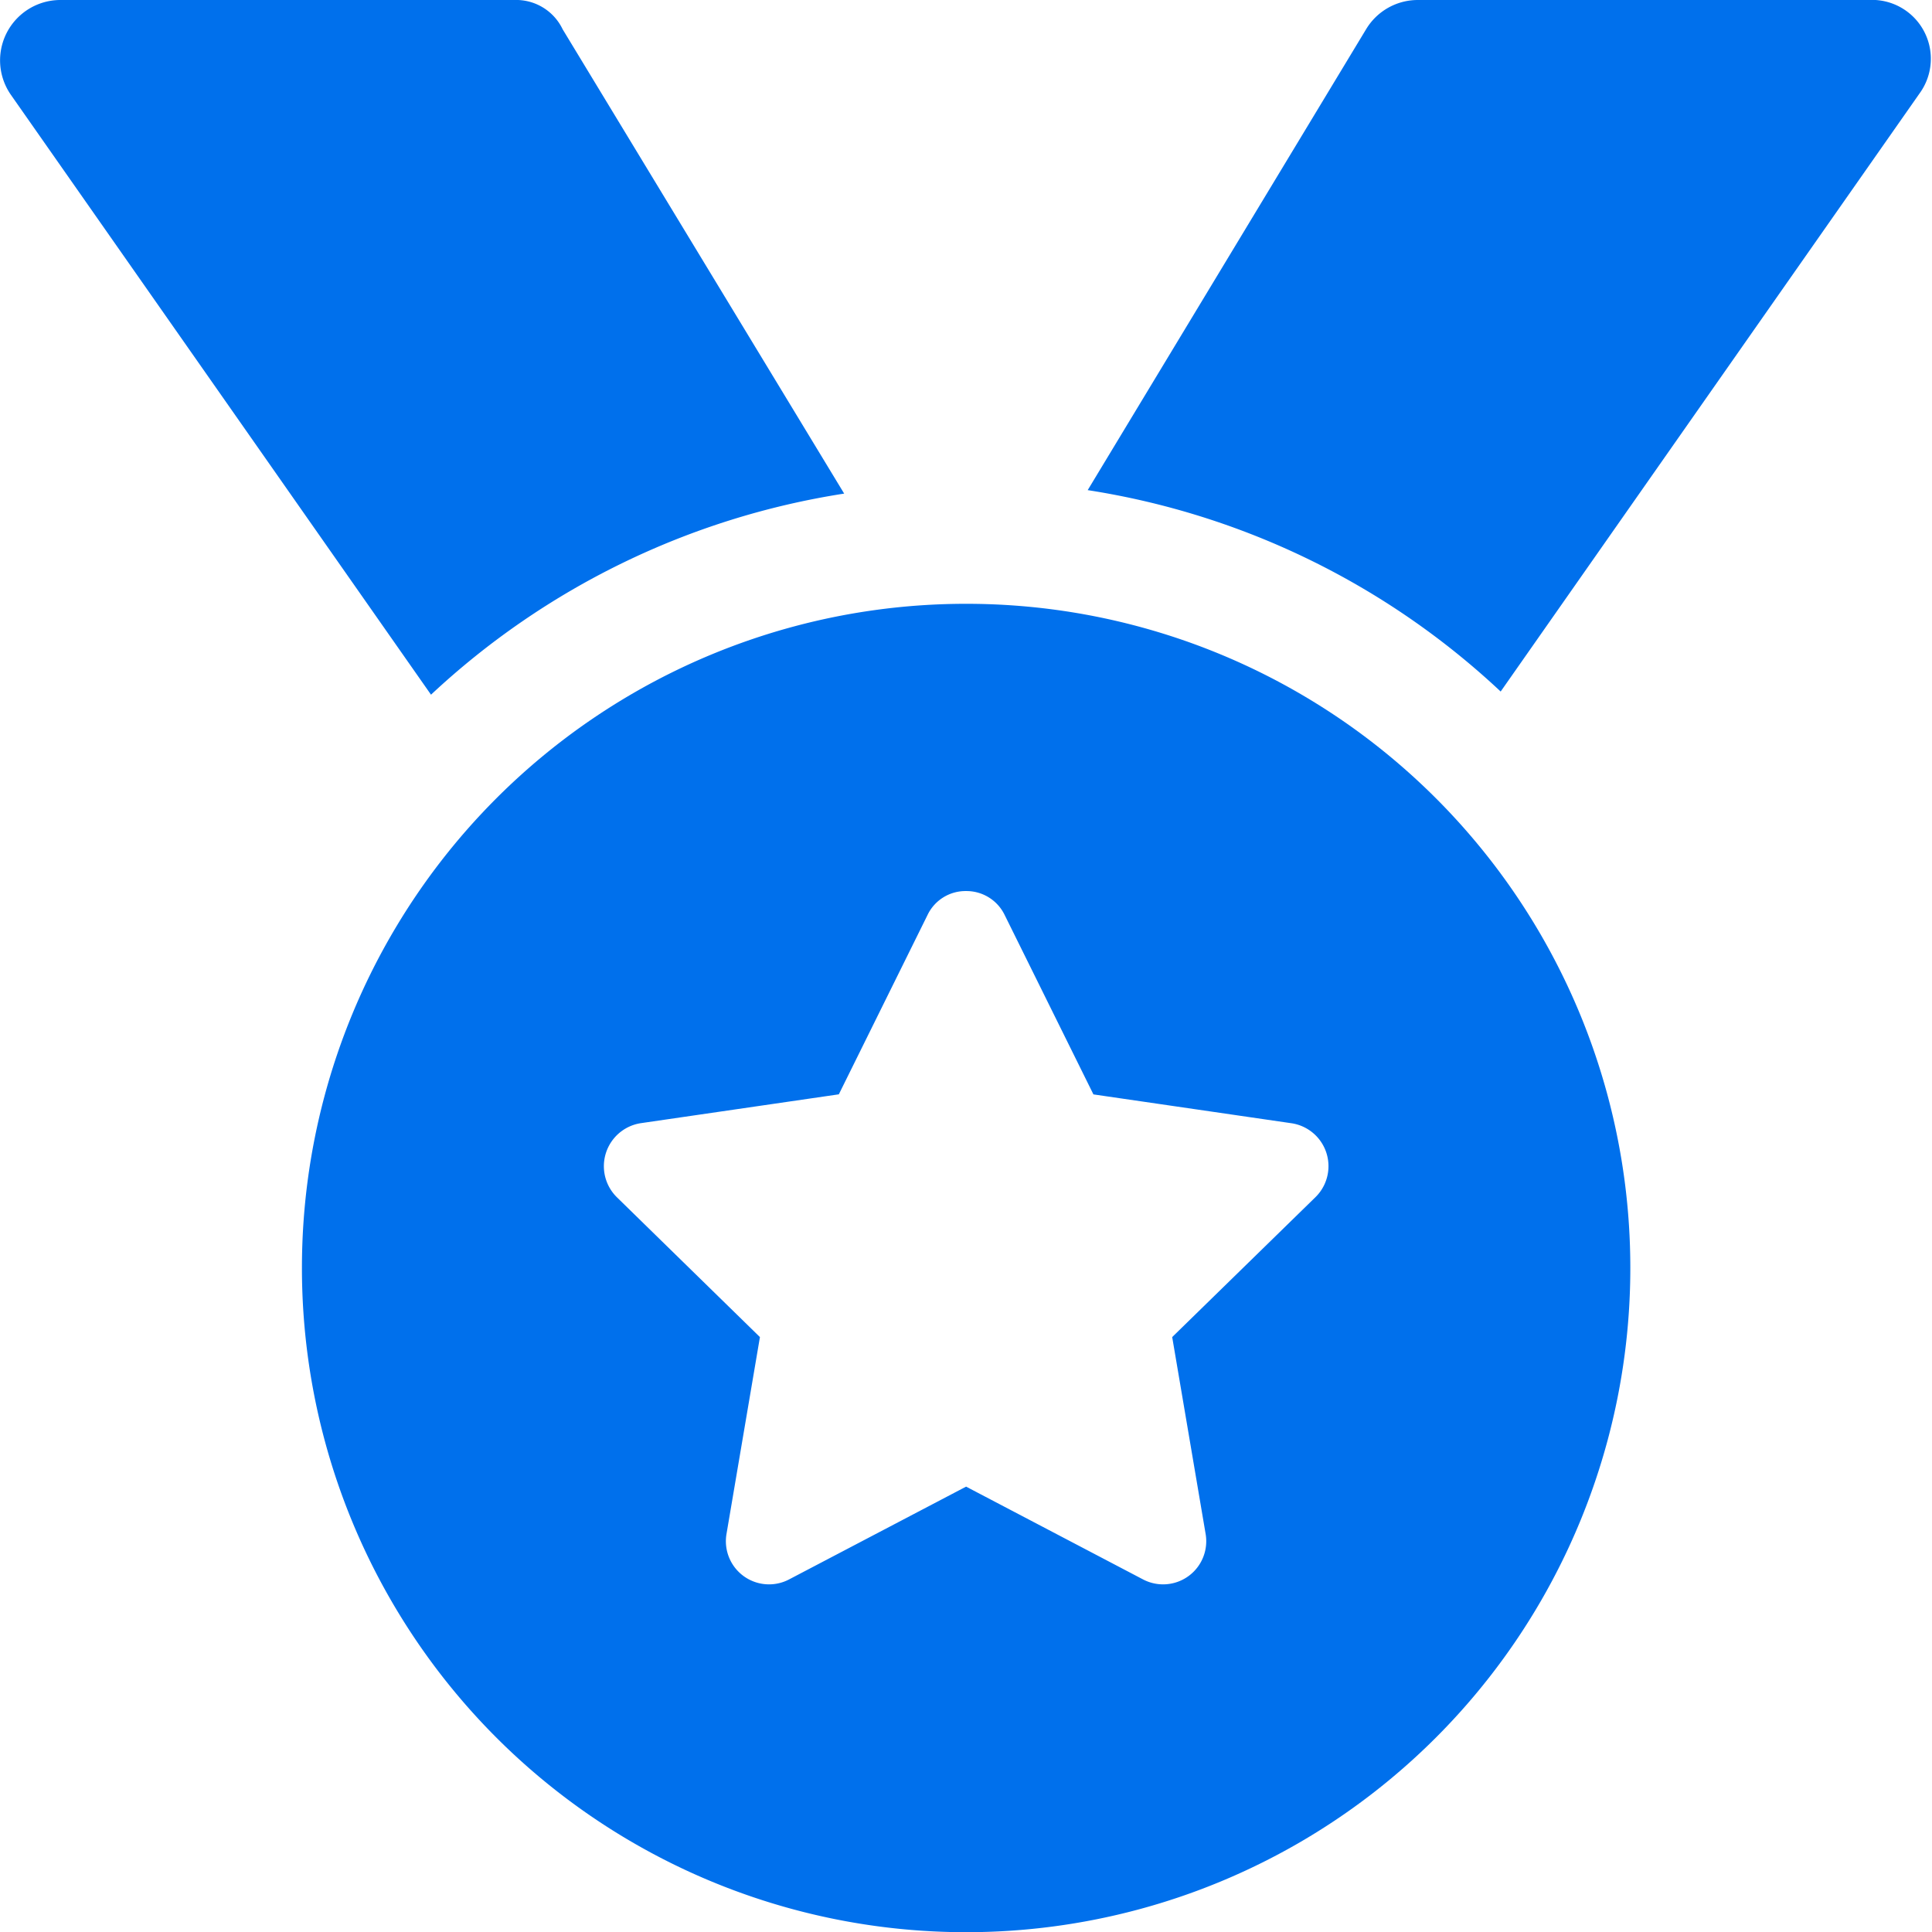 <svg xmlns="http://www.w3.org/2000/svg" width="29.997" height="30" viewBox="0 0 29.997 30"><path d="M13.107-18.586,8.736-25.795a.8.8,0,0,0-.75-.455H.939a.937.937,0,0,0-.768,1.475l6.521,9.311a12.112,12.112,0,0,1,6.414-3.122ZM15-16.875A10.309,10.309,0,0,0,4.688-6.562,10.311,10.311,0,0,0,15,3.75,10.311,10.311,0,0,0,25.313-6.562,10.307,10.307,0,0,0,15-16.875Zm5.42,9.217L18.2-5.49l.52,3.062a.67.67,0,0,1-.974.7L15-3.168l-2.747,1.44a.67.67,0,0,1-.974-.7l.52-3.062L9.578-7.661a.676.676,0,0,1,.377-1.151l3.069-.447L14.4-12.041a.653.653,0,0,1,.6-.374.658.658,0,0,1,.6.374l1.377,2.783,3.069.447A.674.674,0,0,1,20.42-7.658ZM29.01-26.25h-7a.937.937,0,0,0-.8.455L16.888-18.64A12.081,12.081,0,0,1,23.3-15.513l6.521-9.311A.914.914,0,0,0,29.01-26.25Z" transform="translate(0 26.25)" fill="#0070ec"/></svg>